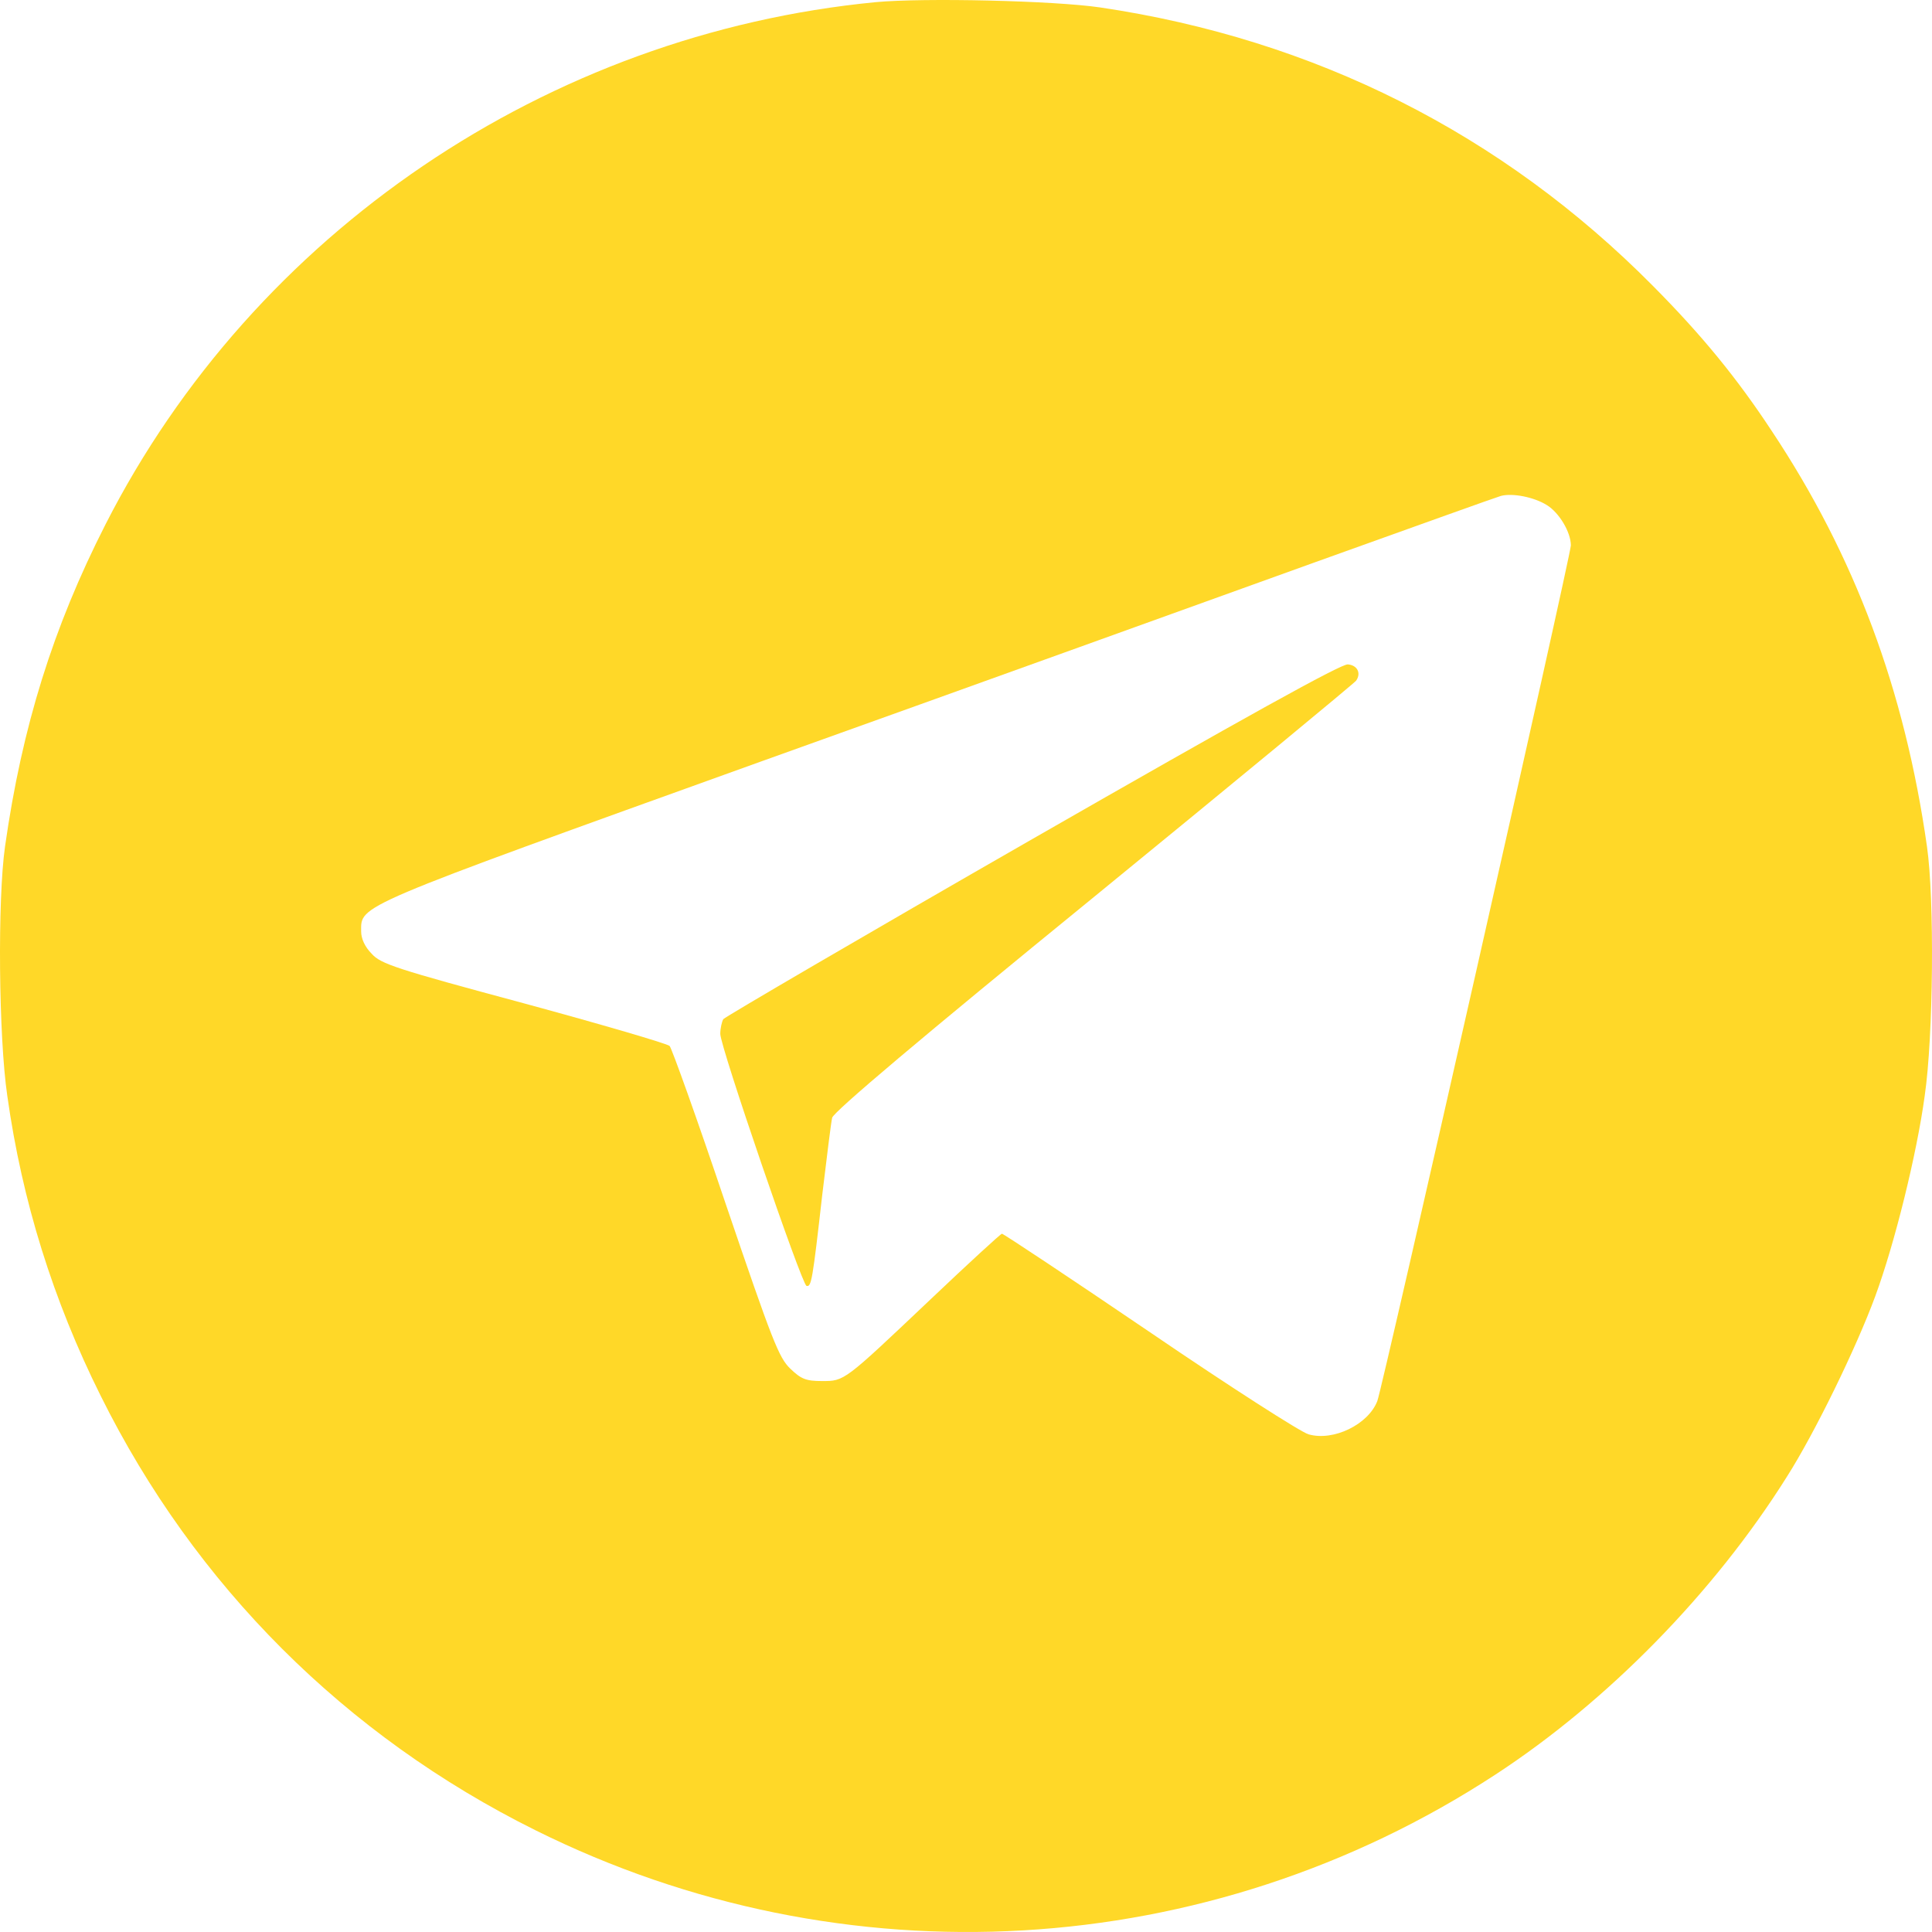 <svg width="500" height="500" viewBox="0 0 500 500" fill="none" xmlns="http://www.w3.org/2000/svg">
<path d="M226.617 0.558C141.696 8.77 65.775 60.197 27.326 135.674C13.726 162.365 5.704 188.078 1.301 219.071C-0.655 232.759 -0.362 268.347 1.888 283.599C5.704 310.778 13.726 336.491 26.054 361.227C50.415 410.307 89.354 449.219 138.565 473.661C218.301 513.355 312.615 507.88 386.97 459.289C416.027 440.322 443.617 412.165 462.402 382.247C469.641 370.906 480.403 348.81 485.295 335.514C490.285 322.022 496.057 298.753 498.112 283.599C500.362 268.249 500.655 232.661 498.699 219.071C492.926 178.497 480.012 143.887 458.586 111.623C449.585 97.936 440.486 86.79 427.768 73.982C388.731 34.581 340.205 10.139 284.732 1.927C272.796 0.167 239.14 -0.615 226.617 0.558ZM400.276 130.688C403.504 132.644 406.537 137.727 406.537 141.149C406.537 143.691 357.815 359.076 356.445 362.596C354.097 368.657 345.096 373.057 338.639 371.199C336.78 370.711 318.289 358.881 297.646 344.802C276.905 330.723 259.686 319.284 259.294 319.284C259.001 319.284 250.685 326.91 240.901 336.198C218.301 357.61 218.595 357.414 212.725 357.414C208.615 357.414 207.344 356.925 204.506 354.188C201.571 351.352 199.908 347.148 187.776 311.463C180.439 289.66 173.884 271.377 173.297 270.693C172.71 270.106 155.686 265.12 135.532 259.645C102.464 250.748 98.55 249.477 96.202 246.837C94.441 245.078 93.463 242.927 93.463 241.069C93.463 234.128 91.017 235.203 196.679 197.171C250.489 177.91 315.256 154.544 340.498 145.451C365.838 136.359 387.362 128.635 388.438 128.342C391.471 127.56 396.949 128.635 400.276 130.688Z" fill="#FFD828"/>
<path d="M267.219 217.116C223.584 242.145 187.679 263.165 187.189 263.752C186.798 264.436 186.407 266.196 186.407 267.565C186.407 270.889 207.441 332.288 208.713 332.777C209.985 333.168 210.279 331.408 212.822 309.019C213.996 299.34 215.073 290.443 215.366 289.27C215.66 287.803 238.455 268.543 283.069 232.173C320.05 201.962 350.575 176.738 350.967 176.151C352.336 174.196 351.26 172.142 348.814 171.947C347.151 171.751 321.616 185.928 267.219 217.116Z" fill="#FFD828"/>
</svg>

